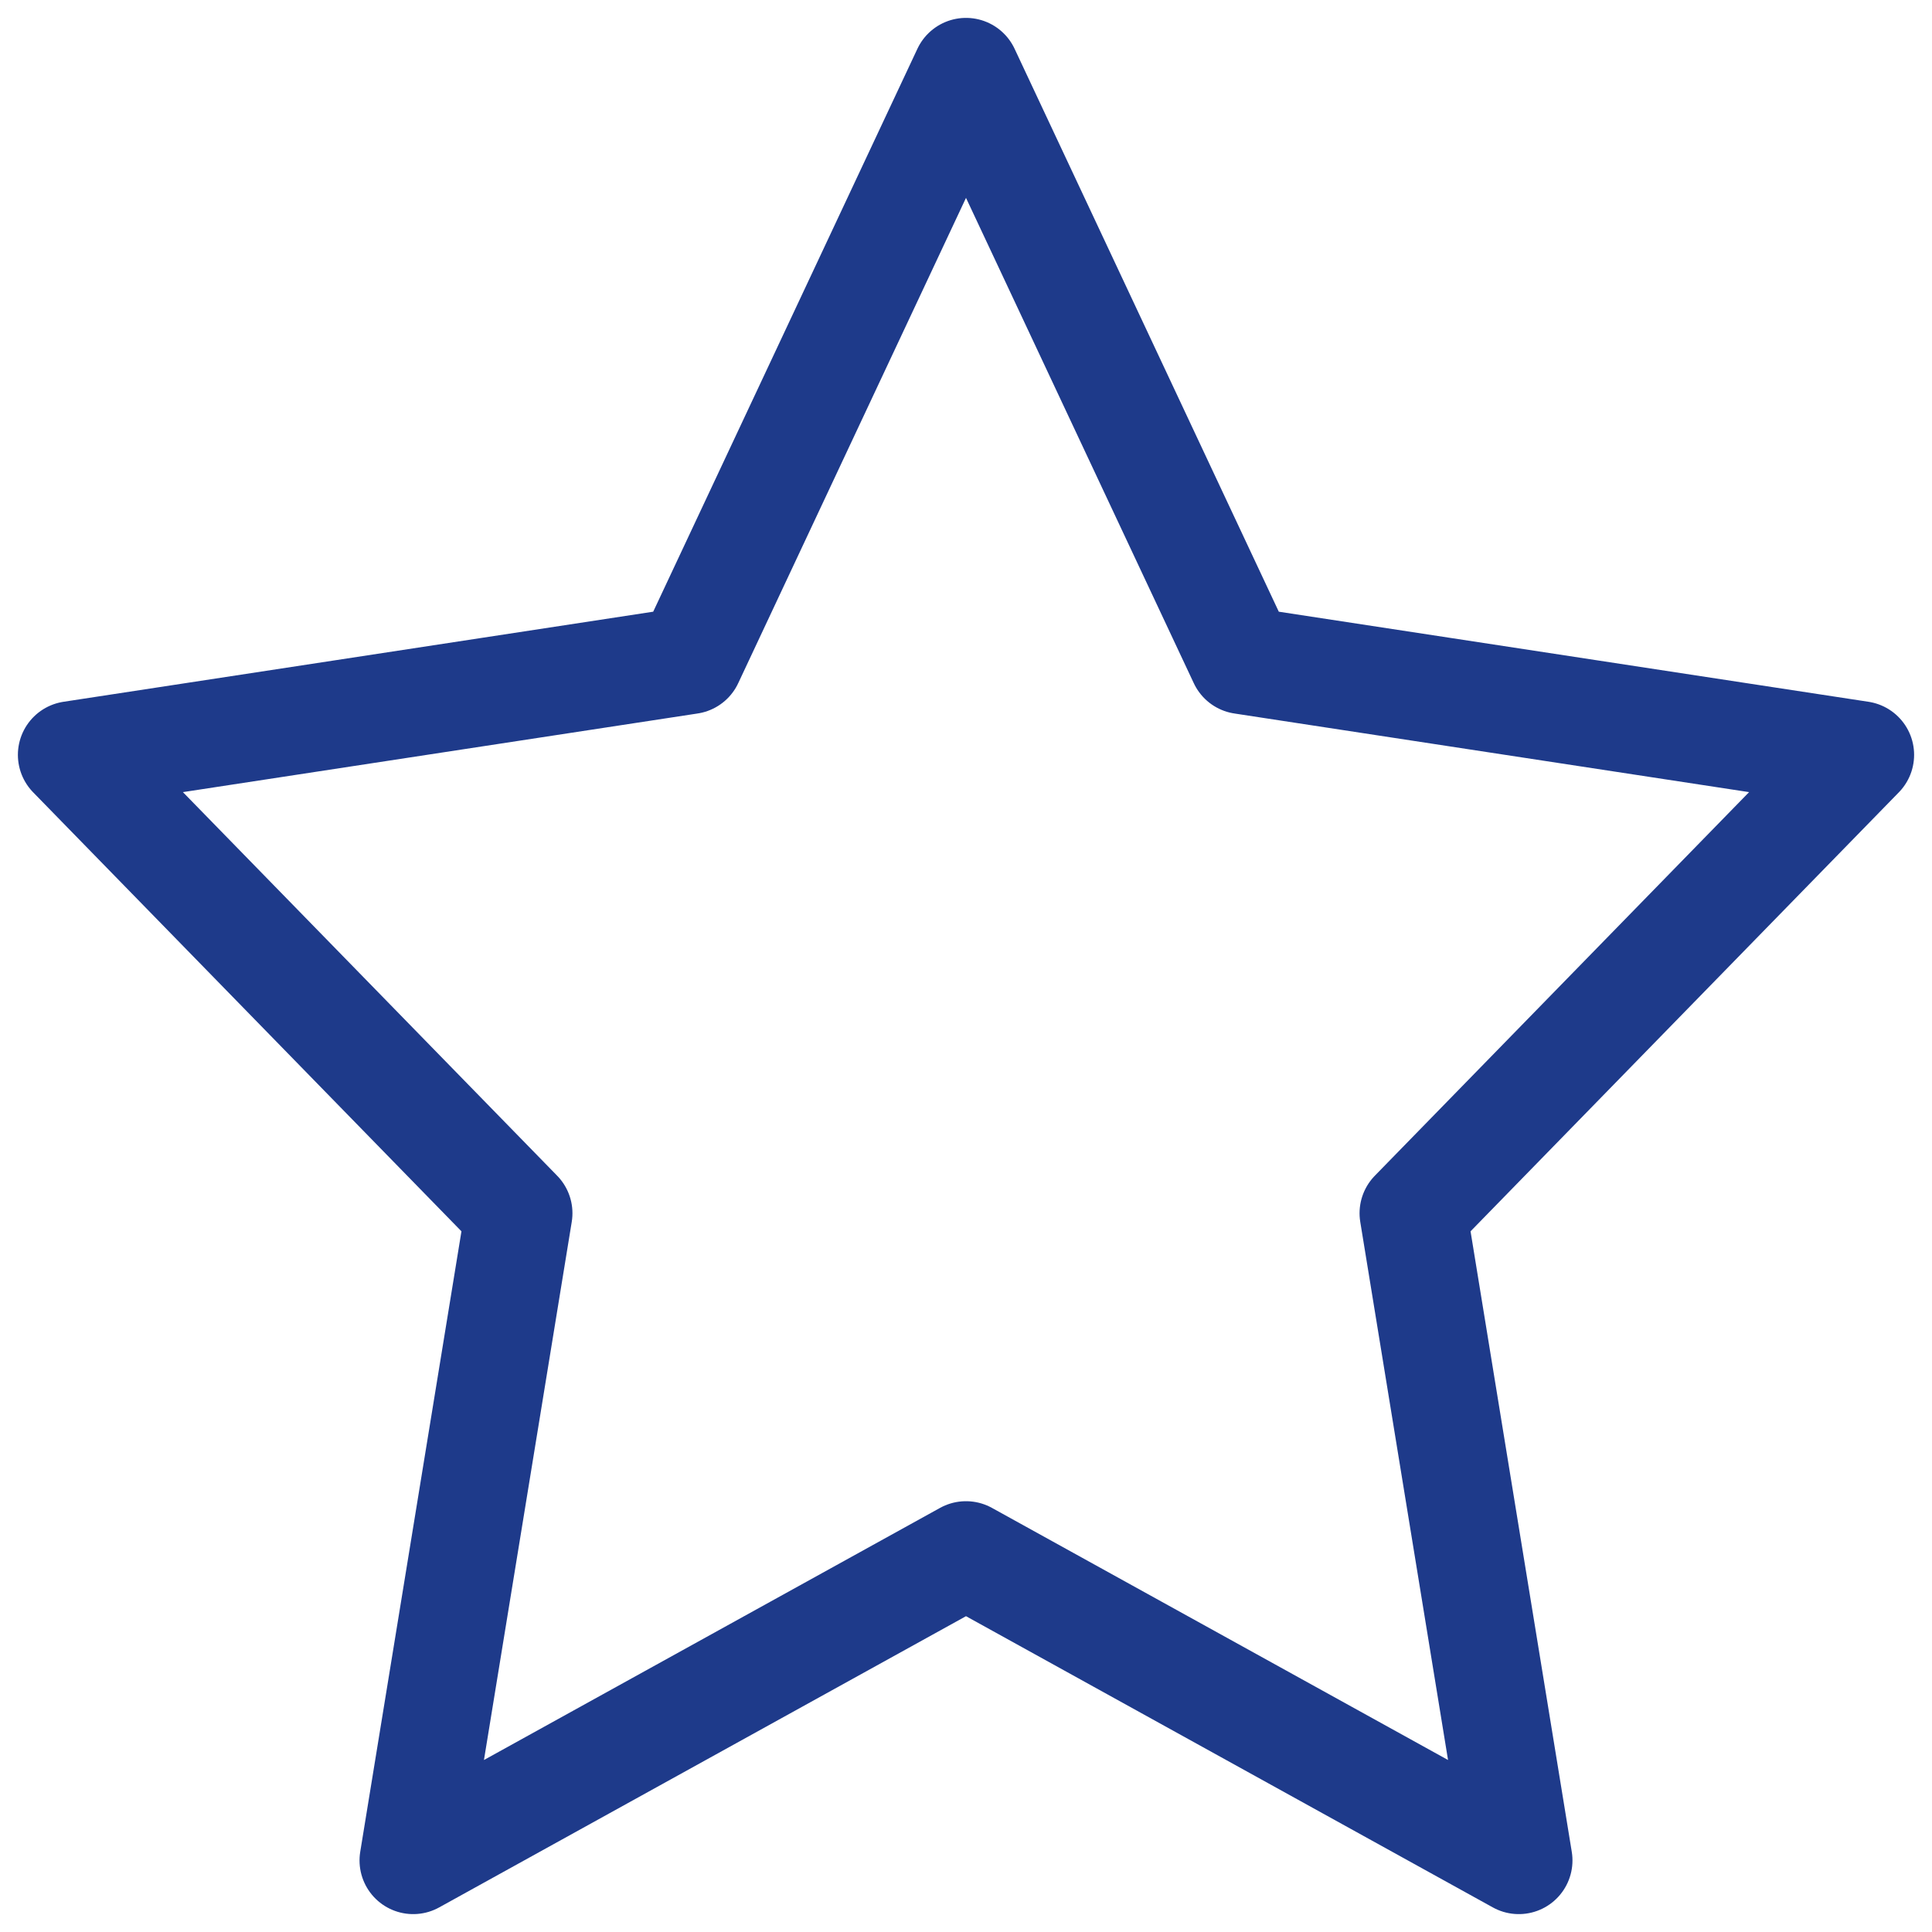 <svg width="54" height="54" viewBox="0 0 54 54" fill="none" xmlns="http://www.w3.org/2000/svg">
<path id="Vector" fill-rule="evenodd" clip-rule="evenodd" d="M27 43.459L11.549 52L14.5 33.91L2 21.098L19.275 18.459L27 2L34.725 18.459L52 21.098L39.5 33.91L42.451 52L27 43.459Z" stroke="#1E3A8A" stroke-width="3" stroke-linecap="round" stroke-linejoin="round"/>
</svg>
